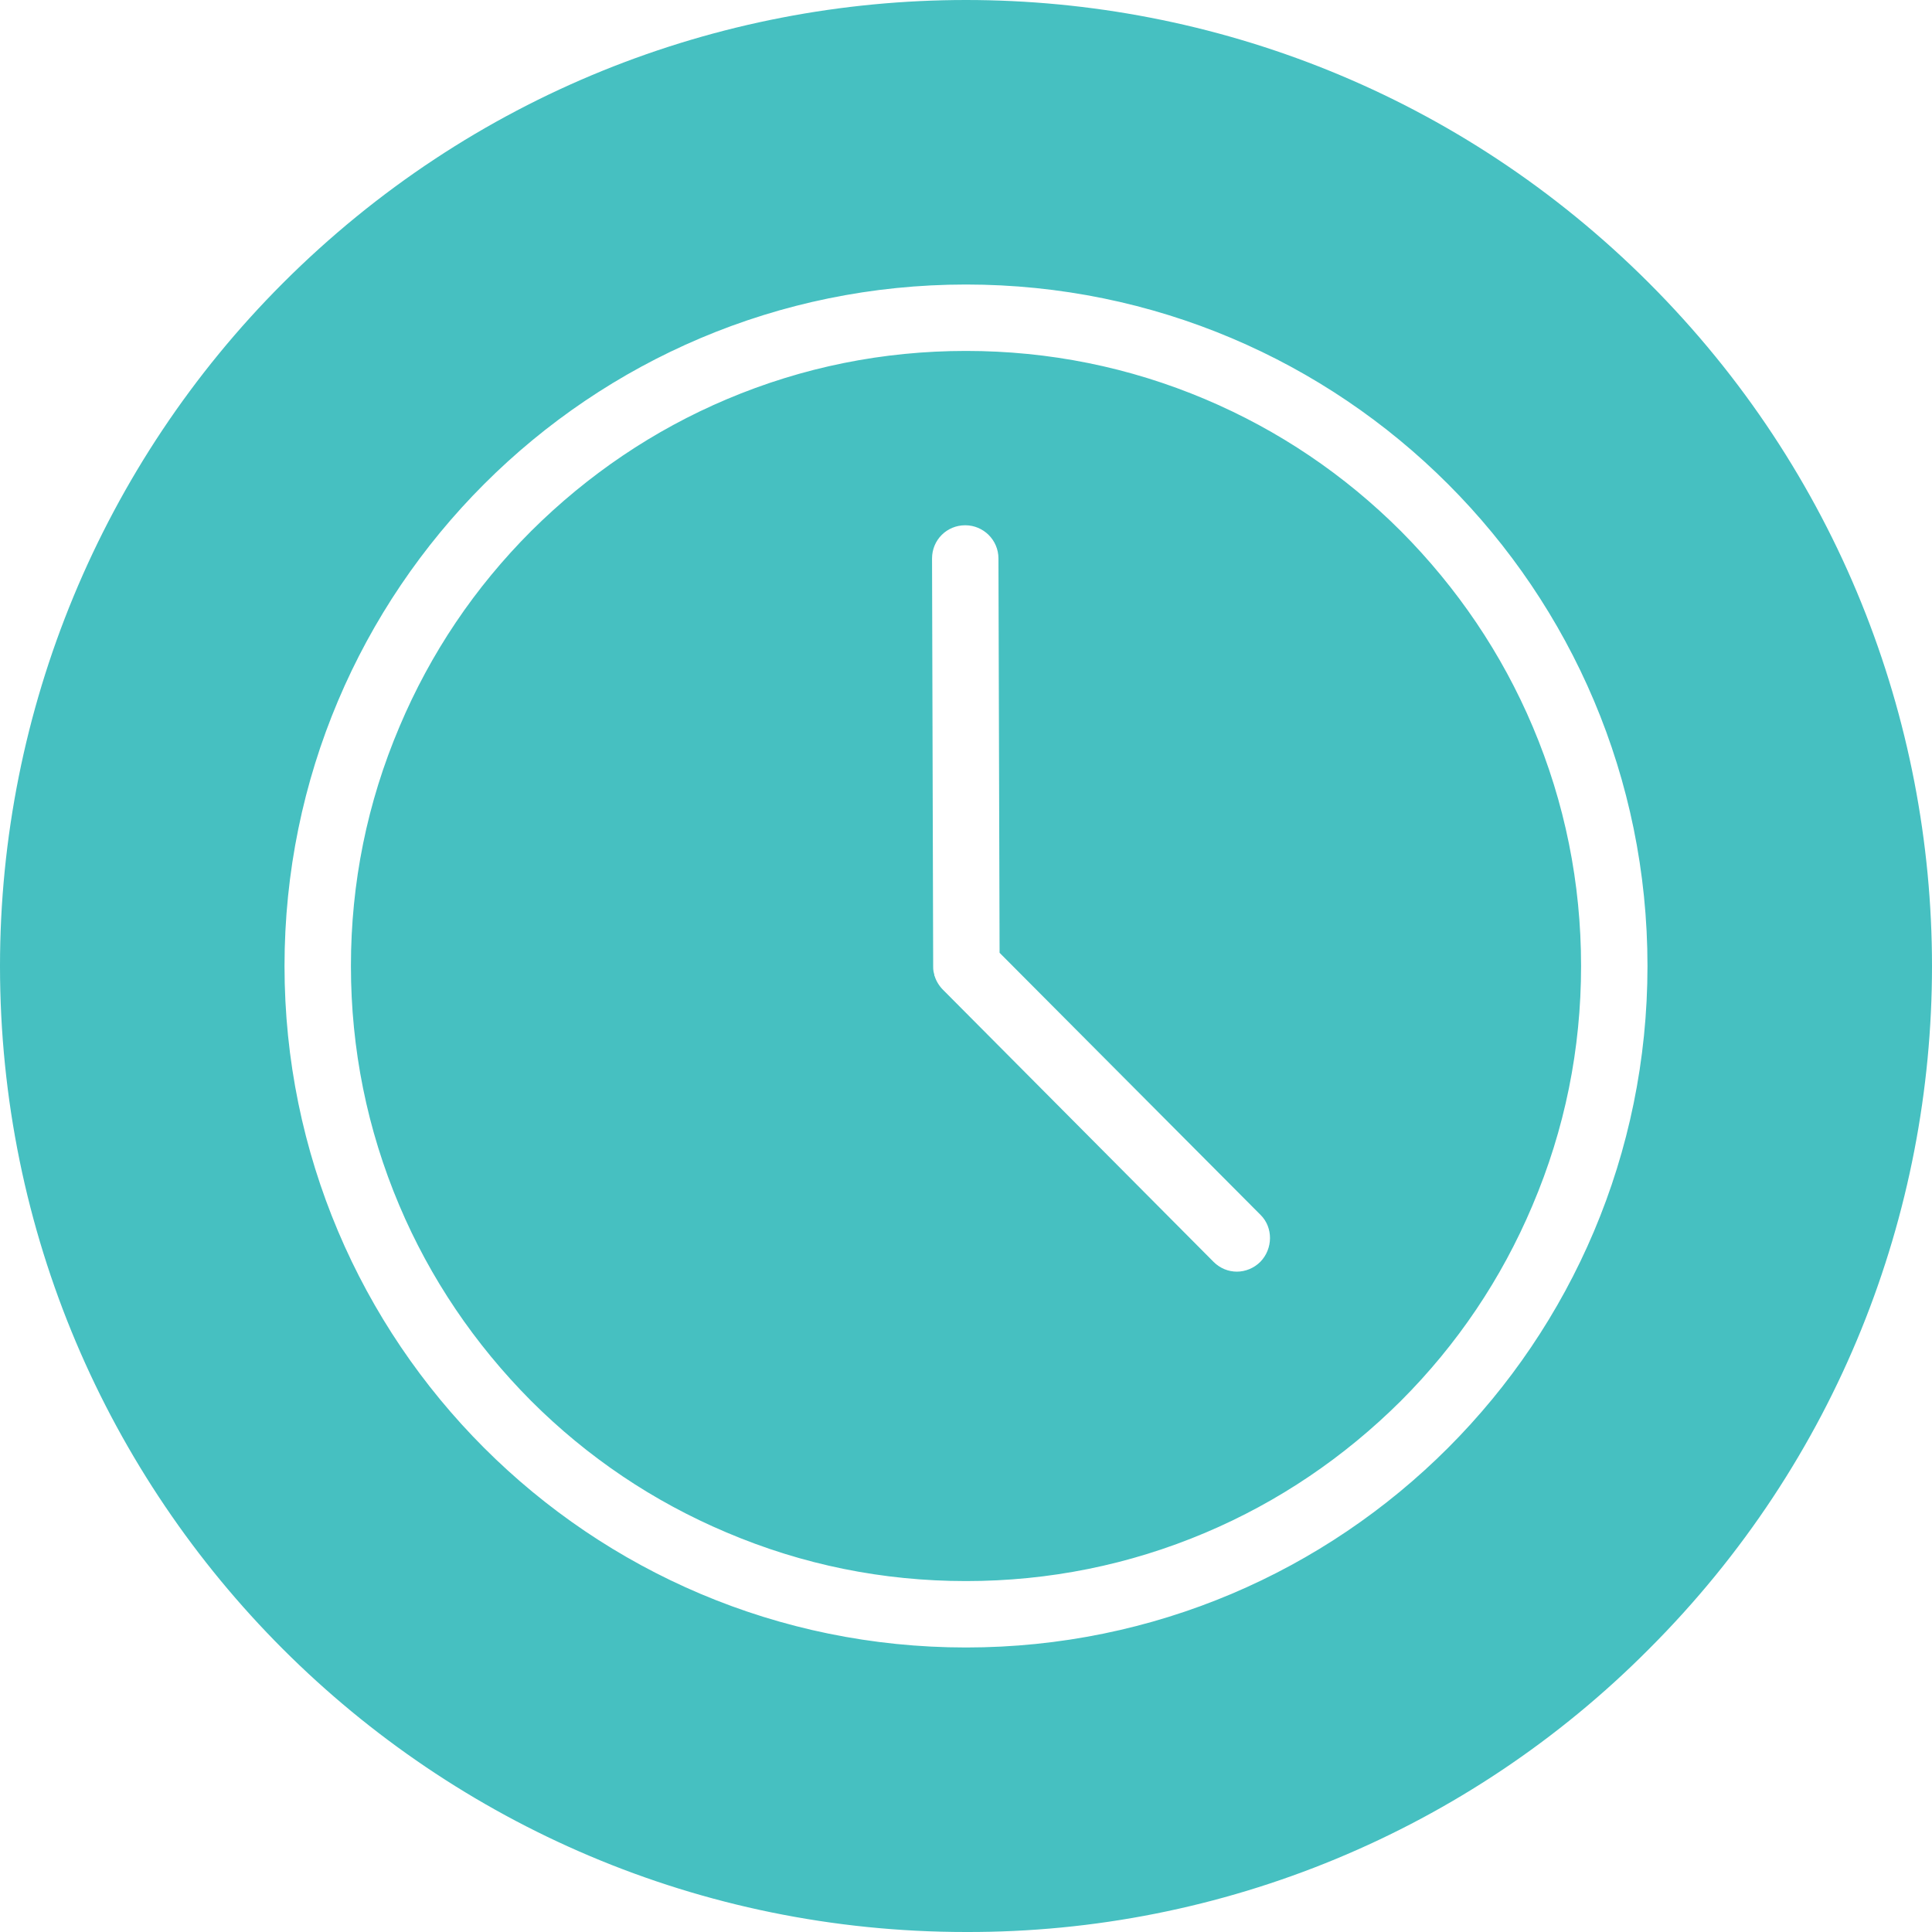 <?xml version="1.0" encoding="utf-8"?>
<!-- Generator: Adobe Illustrator 27.7.0, SVG Export Plug-In . SVG Version: 6.00 Build 0)  -->
<svg version="1.1" id="Layer_1" xmlns="http://www.w3.org/2000/svg" xmlns:xlink="http://www.w3.org/1999/xlink" x="0px" y="0px"
	 viewBox="0 0 512 512" style="enable-background:new 0 0 512 512;" xml:space="preserve">
<style type="text/css">
	.st0{fill:#46C0C1;}
</style>
<path class="st0" d="M406.2,192.6c-8.2-19.4-20-36.8-34.9-51.8c-15-15-32.4-26.7-51.8-34.9C299.3,97.3,278,93,256,93
	s-43.3,4.3-63.4,12.8c-19.4,8.2-36.8,20-51.8,34.9c-15,15-26.7,32.4-34.9,51.8C97.3,212.7,93,234,93,256s4.3,43.3,12.8,63.4
	c8.2,19.4,20,36.8,34.9,51.8c15,15,32.4,26.7,51.8,34.9C212.7,414.7,234,419,256,419s43.3-4.3,63.4-12.8c19.4-8.2,36.8-20,51.8-34.9
	c15-15,26.7-32.4,34.9-51.8C414.7,299.3,419,278,419,256S414.7,212.7,406.2,192.6z M334,334.4c-1.7,1.7-4,2.6-6.2,2.6
	c-2.3,0-4.5-0.9-6.2-2.6l-71.7-72.1l0,0c-1-1-1.8-2.3-2.2-3.6c-0.1-0.1-0.1-0.3-0.1-0.4c0-0.1-0.1-0.3-0.1-0.4
	c0-0.1-0.1-0.3-0.1-0.4c-0.1-0.5-0.1-0.9-0.1-1.4l-0.3-108.1c0-4.9,3.9-8.8,8.8-8.8h0c4.8,0,8.8,3.9,8.8,8.8l0.3,104.5l69.2,69.5
	C337.4,325.3,337.4,330.9,334,334.4z M406.2,192.6c-8.2-19.4-20-36.8-34.9-51.8c-15-15-32.4-26.7-51.8-34.9
	C299.3,97.3,278,93,256,93s-43.3,4.3-63.4,12.8c-19.4,8.2-36.8,20-51.8,34.9c-15,15-26.7,32.4-34.9,51.8C97.3,212.7,93,234,93,256
	s4.3,43.3,12.8,63.4c8.2,19.4,20,36.8,34.9,51.8c15,15,32.4,26.7,51.8,34.9C212.7,414.7,234,419,256,419s43.3-4.3,63.4-12.8
	c19.4-8.2,36.8-20,51.8-34.9c15-15,26.7-32.4,34.9-51.8C414.7,299.3,419,278,419,256S414.7,212.7,406.2,192.6z M334,334.4
	c-1.7,1.7-4,2.6-6.2,2.6c-2.3,0-4.5-0.9-6.2-2.6l-71.7-72.1l0,0c-1-1-1.8-2.3-2.2-3.6c-0.1-0.1-0.1-0.3-0.1-0.4
	c0-0.1-0.1-0.3-0.1-0.4c0-0.1-0.1-0.3-0.1-0.4c-0.1-0.5-0.1-0.9-0.1-1.4l-0.3-108.1c0-4.9,3.9-8.8,8.8-8.8h0c4.8,0,8.8,3.9,8.8,8.8
	l0.3,104.5l69.2,69.5C337.4,325.3,337.4,330.9,334,334.4z M406.2,192.6c-8.2-19.4-20-36.8-34.9-51.8c-15-15-32.4-26.7-51.8-34.9
	C299.3,97.3,278,93,256,93s-43.3,4.3-63.4,12.8c-19.4,8.2-36.8,20-51.8,34.9c-15,15-26.7,32.4-34.9,51.8C97.3,212.7,93,234,93,256
	s4.3,43.3,12.8,63.4c8.2,19.4,20,36.8,34.9,51.8c15,15,32.4,26.7,51.8,34.9C212.7,414.7,234,419,256,419s43.3-4.3,63.4-12.8
	c19.4-8.2,36.8-20,51.8-34.9c15-15,26.7-32.4,34.9-51.8C414.7,299.3,419,278,419,256S414.7,212.7,406.2,192.6z M334,334.4
	c-1.7,1.7-4,2.6-6.2,2.6c-2.3,0-4.5-0.9-6.2-2.6l-71.7-72.1l0,0c-1-1-1.8-2.3-2.2-3.6c-0.1-0.1-0.1-0.3-0.1-0.4
	c0-0.1-0.1-0.3-0.1-0.4c0-0.1-0.1-0.3-0.1-0.4c-0.1-0.5-0.1-0.9-0.1-1.4l-0.3-108.1c0-4.9,3.9-8.8,8.8-8.8h0c4.8,0,8.8,3.9,8.8,8.8
	l0.3,104.5l69.2,69.5C337.4,325.3,337.4,330.9,334,334.4z M406.2,192.6c-8.2-19.4-20-36.8-34.9-51.8c-15-15-32.4-26.7-51.8-34.9
	C299.3,97.3,278,93,256,93s-43.3,4.3-63.4,12.8c-19.4,8.2-36.8,20-51.8,34.9c-15,15-26.7,32.4-34.9,51.8C97.3,212.7,93,234,93,256
	s4.3,43.3,12.8,63.4c8.2,19.4,20,36.8,34.9,51.8c15,15,32.4,26.7,51.8,34.9C212.7,414.7,234,419,256,419s43.3-4.3,63.4-12.8
	c19.4-8.2,36.8-20,51.8-34.9c15-15,26.7-32.4,34.9-51.8C414.7,299.3,419,278,419,256S414.7,212.7,406.2,192.6z M334,334.4
	c-1.7,1.7-4,2.6-6.2,2.6c-2.3,0-4.5-0.9-6.2-2.6l-71.7-72.1l0,0c-1-1-1.8-2.3-2.2-3.6c-0.1-0.1-0.1-0.3-0.1-0.4
	c0-0.1-0.1-0.3-0.1-0.4c0-0.1-0.1-0.3-0.1-0.4c-0.1-0.5-0.1-0.9-0.1-1.4l-0.3-108.1c0-4.9,3.9-8.8,8.8-8.8h0c4.8,0,8.8,3.9,8.8,8.8
	l0.3,104.5l69.2,69.5C337.4,325.3,337.4,330.9,334,334.4z M437,75C337-25,175-25,75,75C27,123,0,188.1,0,256
	c0,141.4,114.6,256,256,256c67.9,0.2,133.1-26.8,181-75C537,337.1,537,175,437,75z M256,436.6c-99.8,0-180.6-80.9-180.6-180.6
	S156.2,75.4,256,75.4S436.6,156.2,436.6,256S355.8,436.6,256,436.6z M319.4,105.8C299.3,97.3,278,93,256,93s-43.3,4.3-63.4,12.8
	c-19.4,8.2-36.8,20-51.8,34.9c-15,15-26.7,32.4-34.9,51.8C97.3,212.7,93,234,93,256s4.3,43.3,12.8,63.4c8.2,19.4,20,36.8,34.9,51.8
	c15,15,32.4,26.7,51.8,34.9C212.7,414.7,234,419,256,419s43.3-4.3,63.4-12.8c19.4-8.2,36.8-20,51.8-34.9c15-15,26.7-32.4,34.9-51.8
	C414.7,299.3,419,278,419,256s-4.3-43.3-12.8-63.4c-8.2-19.4-20-36.8-34.9-51.8C356.3,125.8,338.8,114,319.4,105.8z M334,334.4
	c-1.7,1.7-4,2.6-6.2,2.6c-2.3,0-4.5-0.9-6.2-2.6l-71.7-72.1l0,0c-1-1-1.8-2.3-2.2-3.6c-0.1-0.1-0.1-0.3-0.1-0.4
	c0-0.1-0.1-0.3-0.1-0.4c0-0.1-0.1-0.3-0.1-0.4c-0.1-0.5-0.1-0.9-0.1-1.4l-0.3-108.1c0-4.9,3.9-8.8,8.8-8.8h0c4.8,0,8.8,3.9,8.8,8.8
	l0.3,104.5l69.2,69.5C337.4,325.3,337.4,330.9,334,334.4z M406.2,192.6c-8.2-19.4-20-36.8-34.9-51.8c-15-15-32.4-26.7-51.8-34.9
	C299.3,97.3,278,93,256,93s-43.3,4.3-63.4,12.8c-19.4,8.2-36.8,20-51.8,34.9c-15,15-26.7,32.4-34.9,51.8C97.3,212.7,93,234,93,256
	s4.3,43.3,12.8,63.4c8.2,19.4,20,36.8,34.9,51.8c15,15,32.4,26.7,51.8,34.9C212.7,414.7,234,419,256,419s43.3-4.3,63.4-12.8
	c19.4-8.2,36.8-20,51.8-34.9c15-15,26.7-32.4,34.9-51.8C414.7,299.3,419,278,419,256S414.7,212.7,406.2,192.6z M334,334.4
	c-1.7,1.7-4,2.6-6.2,2.6c-2.3,0-4.5-0.9-6.2-2.6l-71.7-72.1l0,0c-1-1-1.8-2.3-2.2-3.6c-0.1-0.1-0.1-0.3-0.1-0.4
	c0-0.1-0.1-0.3-0.1-0.4c0-0.1-0.1-0.3-0.1-0.4c-0.1-0.5-0.1-0.9-0.1-1.4l-0.3-108.1c0-4.9,3.9-8.8,8.8-8.8h0c4.8,0,8.8,3.9,8.8,8.8
	l0.3,104.5l69.2,69.5C337.4,325.3,337.4,330.9,334,334.4z M406.2,192.6c-8.2-19.4-20-36.8-34.9-51.8c-15-15-32.4-26.7-51.8-34.9
	C299.3,97.3,278,93,256,93s-43.3,4.3-63.4,12.8c-19.4,8.2-36.8,20-51.8,34.9c-15,15-26.7,32.4-34.9,51.8C97.3,212.7,93,234,93,256
	s4.3,43.3,12.8,63.4c8.2,19.4,20,36.8,34.9,51.8c15,15,32.4,26.7,51.8,34.9C212.7,414.7,234,419,256,419s43.3-4.3,63.4-12.8
	c19.4-8.2,36.8-20,51.8-34.9c15-15,26.7-32.4,34.9-51.8C414.7,299.3,419,278,419,256S414.7,212.7,406.2,192.6z M334,334.4
	c-1.7,1.7-4,2.6-6.2,2.6c-2.3,0-4.5-0.9-6.2-2.6l-71.7-72.1l0,0c-1-1-1.8-2.3-2.2-3.6c-0.1-0.1-0.1-0.3-0.1-0.4
	c0-0.1-0.1-0.3-0.1-0.4c0-0.1-0.1-0.3-0.1-0.4c-0.1-0.5-0.1-0.9-0.1-1.4l-0.3-108.1c0-4.9,3.9-8.8,8.8-8.8h0c4.8,0,8.8,3.9,8.8,8.8
	l0.3,104.5l69.2,69.5C337.4,325.3,337.4,330.9,334,334.4z"/>
</svg>
